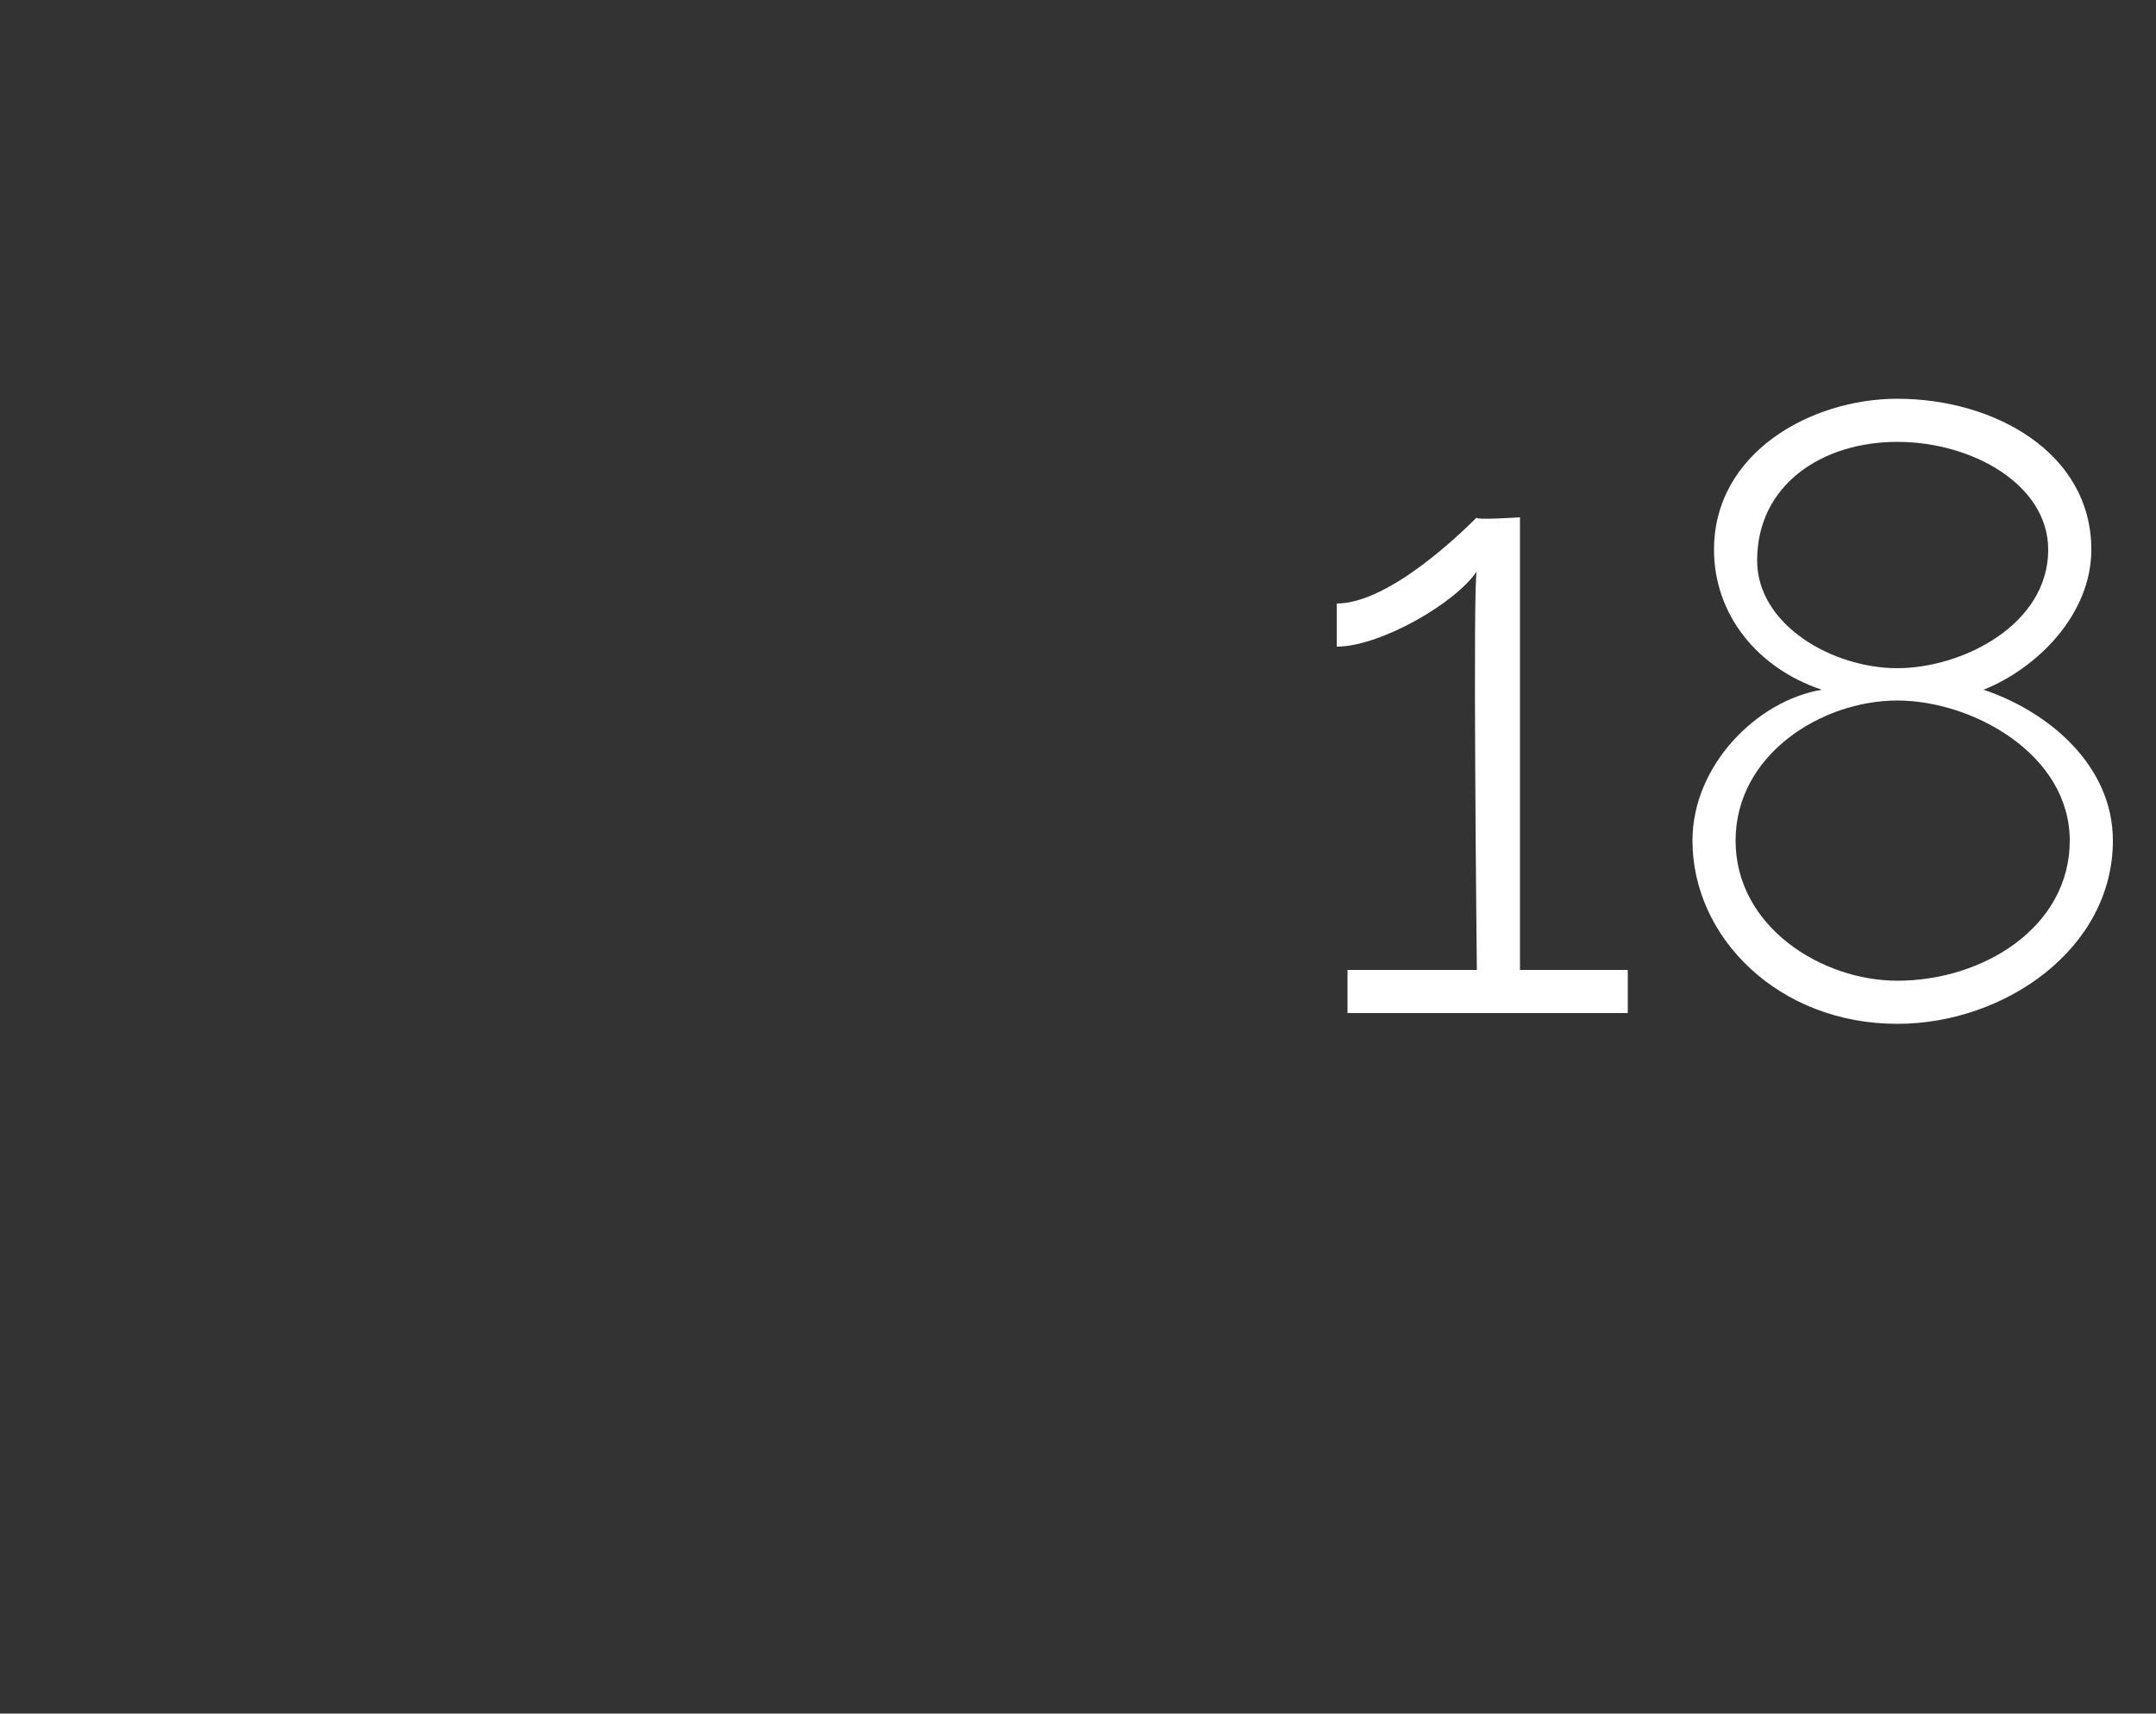 <?xml version="1.0" standalone="no"?><!DOCTYPE svg PUBLIC "-//W3C//DTD SVG 1.1//EN" "http://www.w3.org/Graphics/SVG/1.1/DTD/svg11.dtd"><svg xmlns="http://www.w3.org/2000/svg" version="1.1" width="20px" height="15.9px" viewBox="0 0 20 15.9"><rect x="0" y="0" width="20" height="15.9" fill="#333333" stroke="none"/>  <desc>18</desc>  <defs/>  <g id="Polygon49412">    <path d="M 15.1 9 L 15.1 9.4 L 12.5 9.4 L 12.5 9 L 13.7 9 C 13.7 9 13.66 5.34 13.7 5.3 C 13.5 5.6 12.8 6 12.4 6 C 12.4 6 12.4 5.6 12.4 5.6 C 12.9 5.6 13.6 4.9 13.7 4.8 C 13.66 4.83 14.1 4.8 14.1 4.8 L 14.1 9 L 15.1 9 Z M 17.6 9.5 C 16.5 9.5 15.7 8.7 15.7 7.8 C 15.7 7.1 16.3 6.5 16.9 6.4 C 16.3 6.2 15.9 5.7 15.9 5.1 C 15.9 4.2 16.8 3.7 17.6 3.7 C 18.5 3.7 19.4 4.2 19.4 5.1 C 19.4 5.7 18.9 6.2 18.4 6.4 C 19 6.6 19.6 7.1 19.6 7.8 C 19.6 8.8 18.6 9.5 17.6 9.5 Z M 17.6 6.5 C 16.9 6.5 16.1 7 16.1 7.8 C 16.1 8.6 16.9 9.1 17.6 9.1 C 18.4 9.1 19.2 8.6 19.2 7.8 C 19.2 7 18.3 6.5 17.6 6.5 Z M 17.6 6.2 C 18.2 6.2 19 5.8 19 5.1 C 19 4.5 18.3 4.1 17.6 4.1 C 16.9 4.1 16.3 4.5 16.3 5.2 C 16.3 5.8 17 6.2 17.6 6.2 Z " stroke="none" fill="#fff"/>  </g></svg>